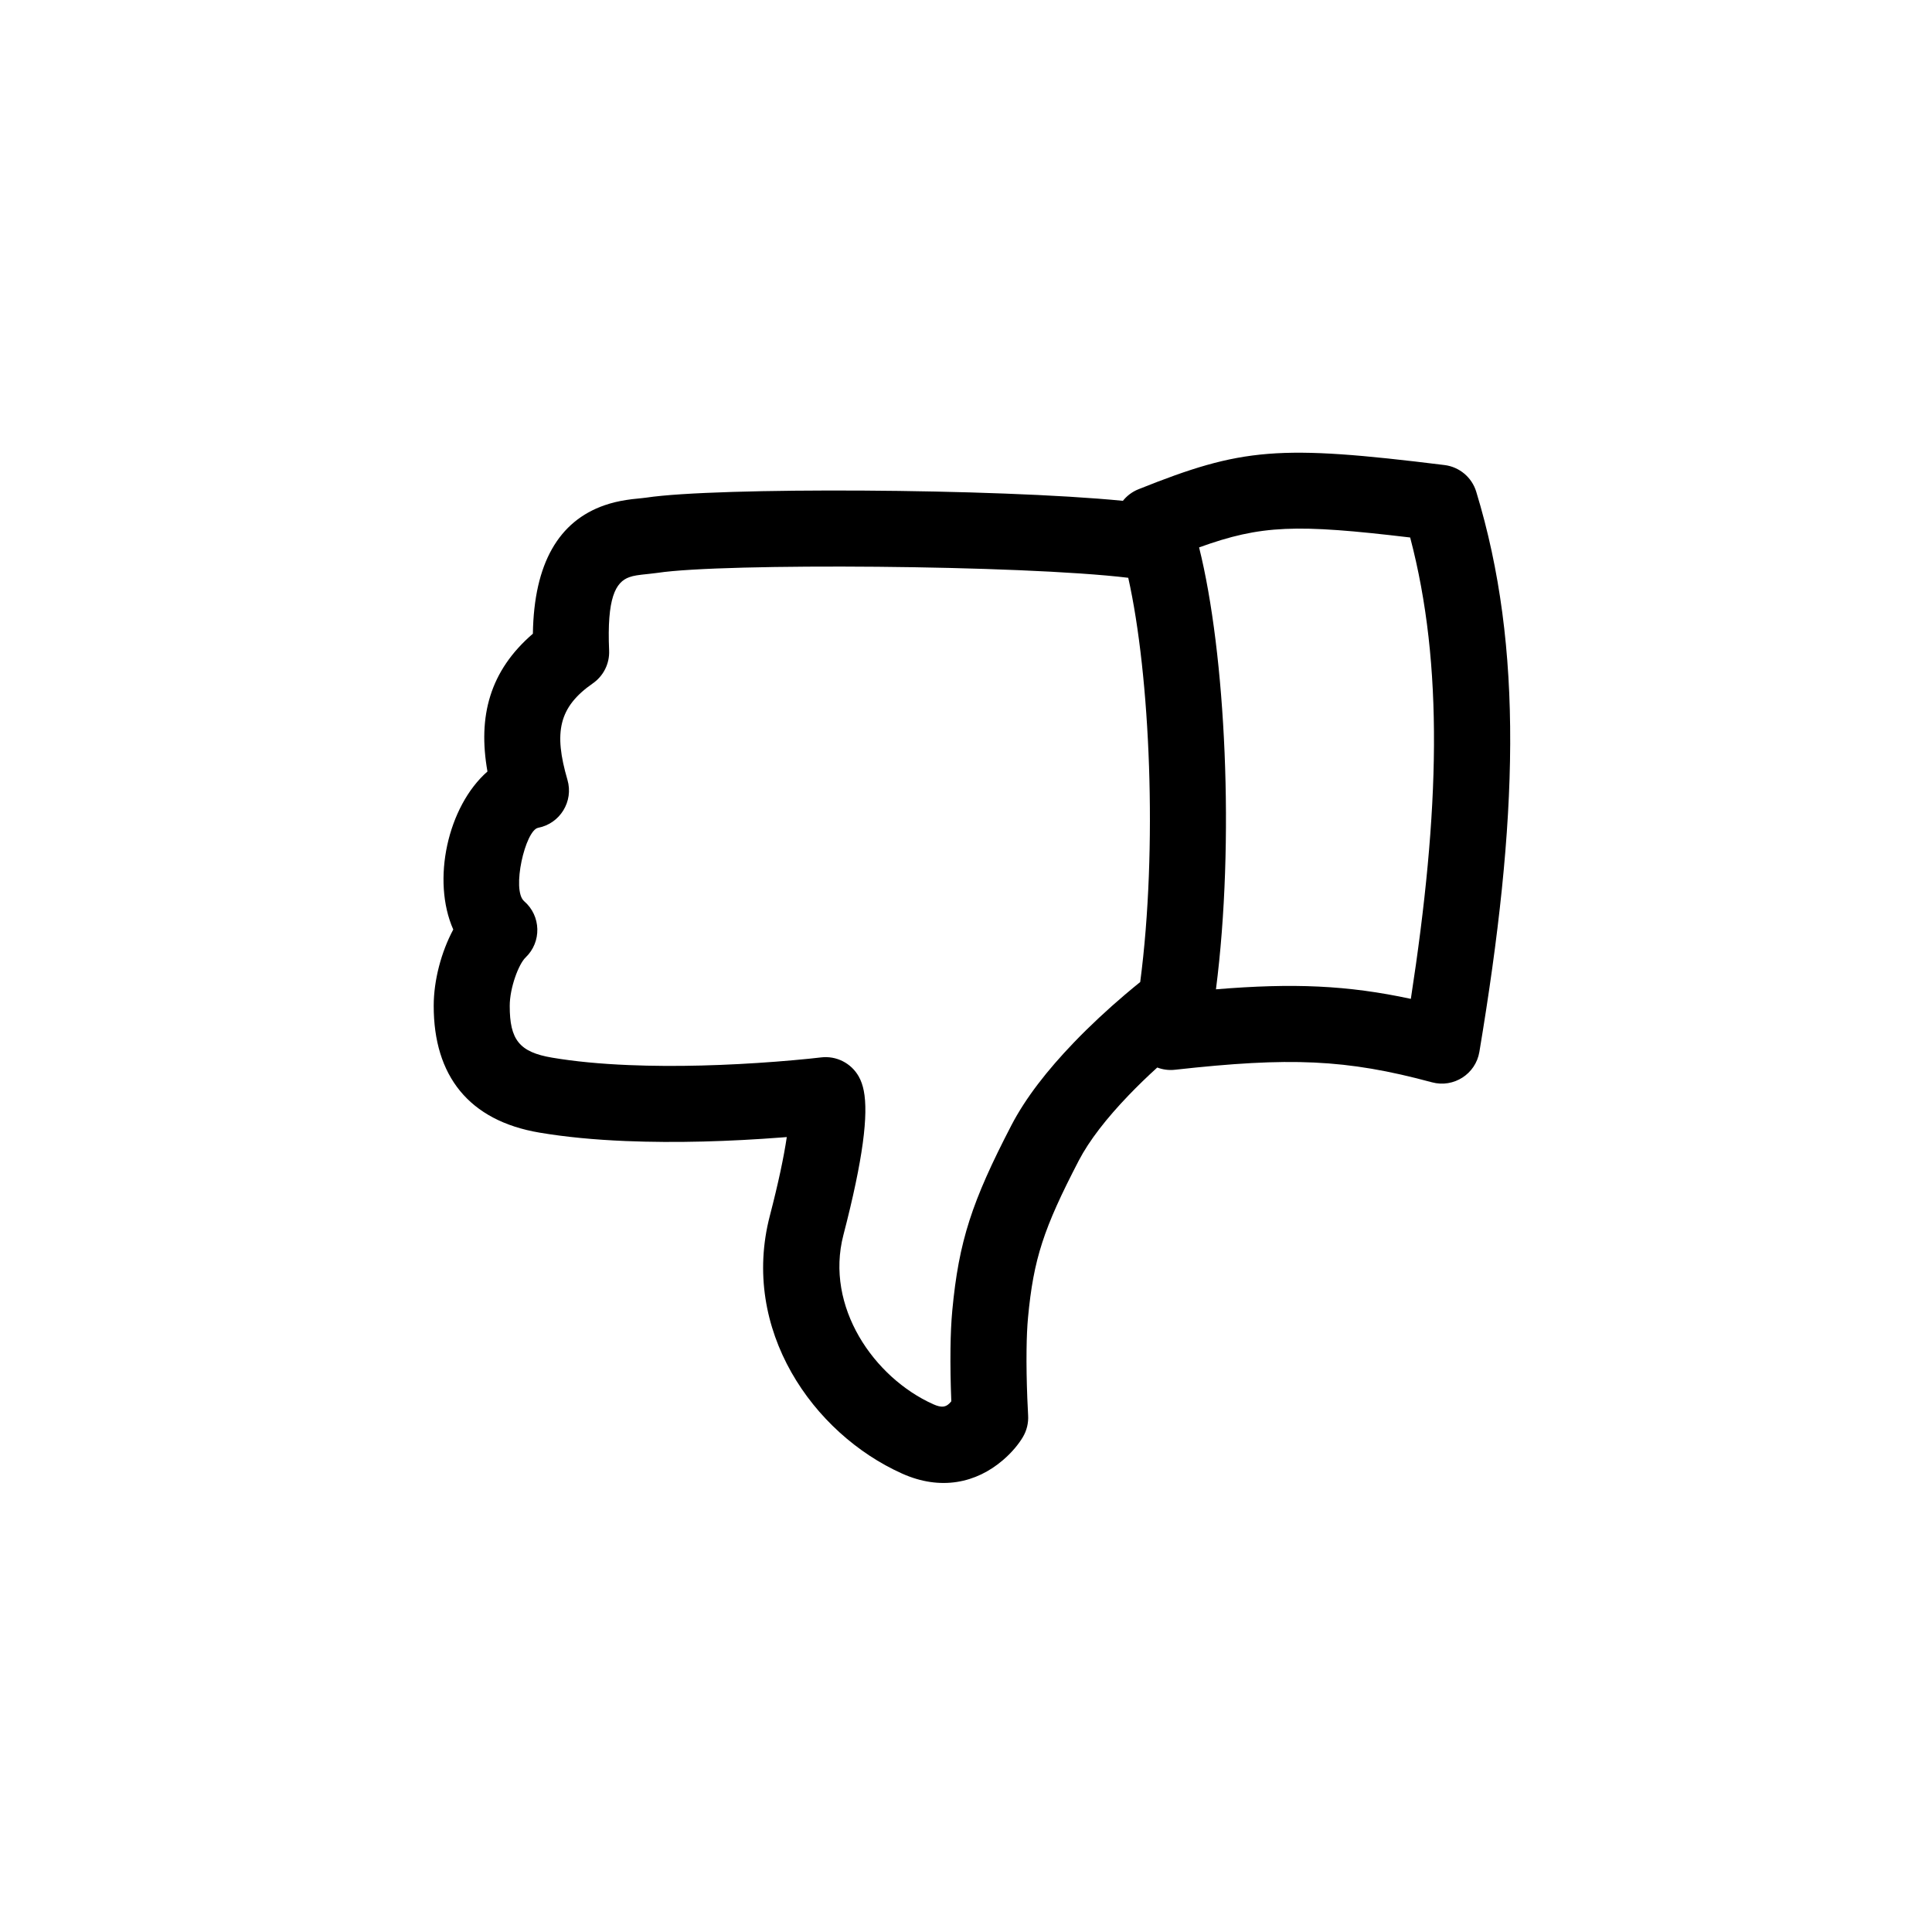 <?xml version="1.0" encoding="UTF-8"?>
<!-- Uploaded to: ICON Repo, www.iconrepo.com, Generator: ICON Repo Mixer Tools -->
<svg fill="#000000" width="800px" height="800px" version="1.1" viewBox="144 144 512 512" xmlns="http://www.w3.org/2000/svg">
 <path d="m446.17 404.25c4.656-35.516 2.621-81.258-3.172-107.13-28.25-3.41-107.34-3.941-124.7-1.312-0.656 0.098-1.281 0.172-2.191 0.262-3.207 0.328-4.129 0.473-5.297 0.875-3.734 1.297-5.988 5.621-5.387 19.441 0.152 3.449-1.477 6.734-4.312 8.707-9.074 6.312-10.398 12.996-6.731 25.57 1.664 5.699-1.941 11.594-7.773 12.715-3.394 0.652-7.09 16.531-3.707 19.445 4.516 3.887 4.688 10.82 0.375 14.93-1.812 1.727-4.188 8.004-4.191 12.809-0.008 8.988 2.543 12.266 11.242 13.73 5.973 1.008 12.797 1.656 20.297 1.965 12.461 0.52 25.918 0.102 39.07-0.91 3.215-0.25 6.152-0.516 8.746-0.777 1.539-0.16 2.609-0.277 3.144-0.344 4.047-0.492 7.988 1.504 9.992 5.055 0.621 1.098 1.055 2.352 1.336 3.781 1.23 6.254-0.125 17.934-5.398 38.219-4.949 19.02 8.098 37.801 23.785 44.848 2.234 1.004 3.512 0.898 4.809-0.77-0.184-4.695-0.273-9.461-0.215-13.949 0.047-3.781 0.199-7.18 0.477-10.125 1.727-18.355 5.176-28.855 15.676-49.098 3.746-7.188 9.422-14.5 16.531-21.895 4.328-4.504 8.934-8.77 13.539-12.688 1.551-1.316 2.918-2.445 4.051-3.352zm4.516 22.652c-2.598 2.359-5.148 4.824-7.578 7.352-5.891 6.129-10.469 12.027-13.219 17.309-9.34 17.996-11.992 26.074-13.453 41.605-0.219 2.336-0.348 5.215-0.387 8.496-0.055 4.098 0.031 8.531 0.199 12.906 0.082 2.078 0.164 3.656 0.215 4.519 0.121 2.023-0.367 4.039-1.41 5.781-1.051 1.754-2.754 3.922-5.246 6.062-7.09 6.098-16.531 8.172-26.762 3.574-23.715-10.652-42.859-38.215-35.031-68.305 2.258-8.688 3.711-15.586 4.492-20.867-0.414 0.031-0.832 0.066-1.258 0.098-13.883 1.07-28.094 1.512-41.457 0.957-8.293-0.344-15.934-1.07-22.812-2.231-18.754-3.16-28.062-15.109-28.043-33.617 0.004-6.785 2.012-14.281 5.184-20.207-5.781-13.039-1.492-32.617 9.059-41.879-2.59-14.621 0.609-26.676 12.039-36.516 0.289-18.719 6.91-29.84 18.984-34.035 1.859-0.645 3.734-1.086 5.75-1.398 1.277-0.199 1.434-0.215 4.129-0.488 0.602-0.062 0.957-0.105 1.207-0.141 18.461-2.793 92.738-2.461 126.29 0.848 1.055-1.324 2.457-2.398 4.137-3.07 27.52-11.004 37.023-11.859 81.098-6.41 3.949 0.488 7.242 3.254 8.402 7.059 12.66 41.488 11.07 87.176 0.836 148.45-0.98 5.875-6.816 9.621-12.566 8.07-22.793-6.16-37.727-6.695-68.09-3.328-1.672 0.188-3.266-0.043-4.703-0.59zm67.203-18.191c7.688-49.906 8.719-88.465-0.18-122.27-30.23-3.594-39.406-3.336-55.938 2.629 7.019 28.125 9.504 77.906 4.469 117.11 20.449-1.688 34.859-1.086 51.648 2.531z"/>
</svg>